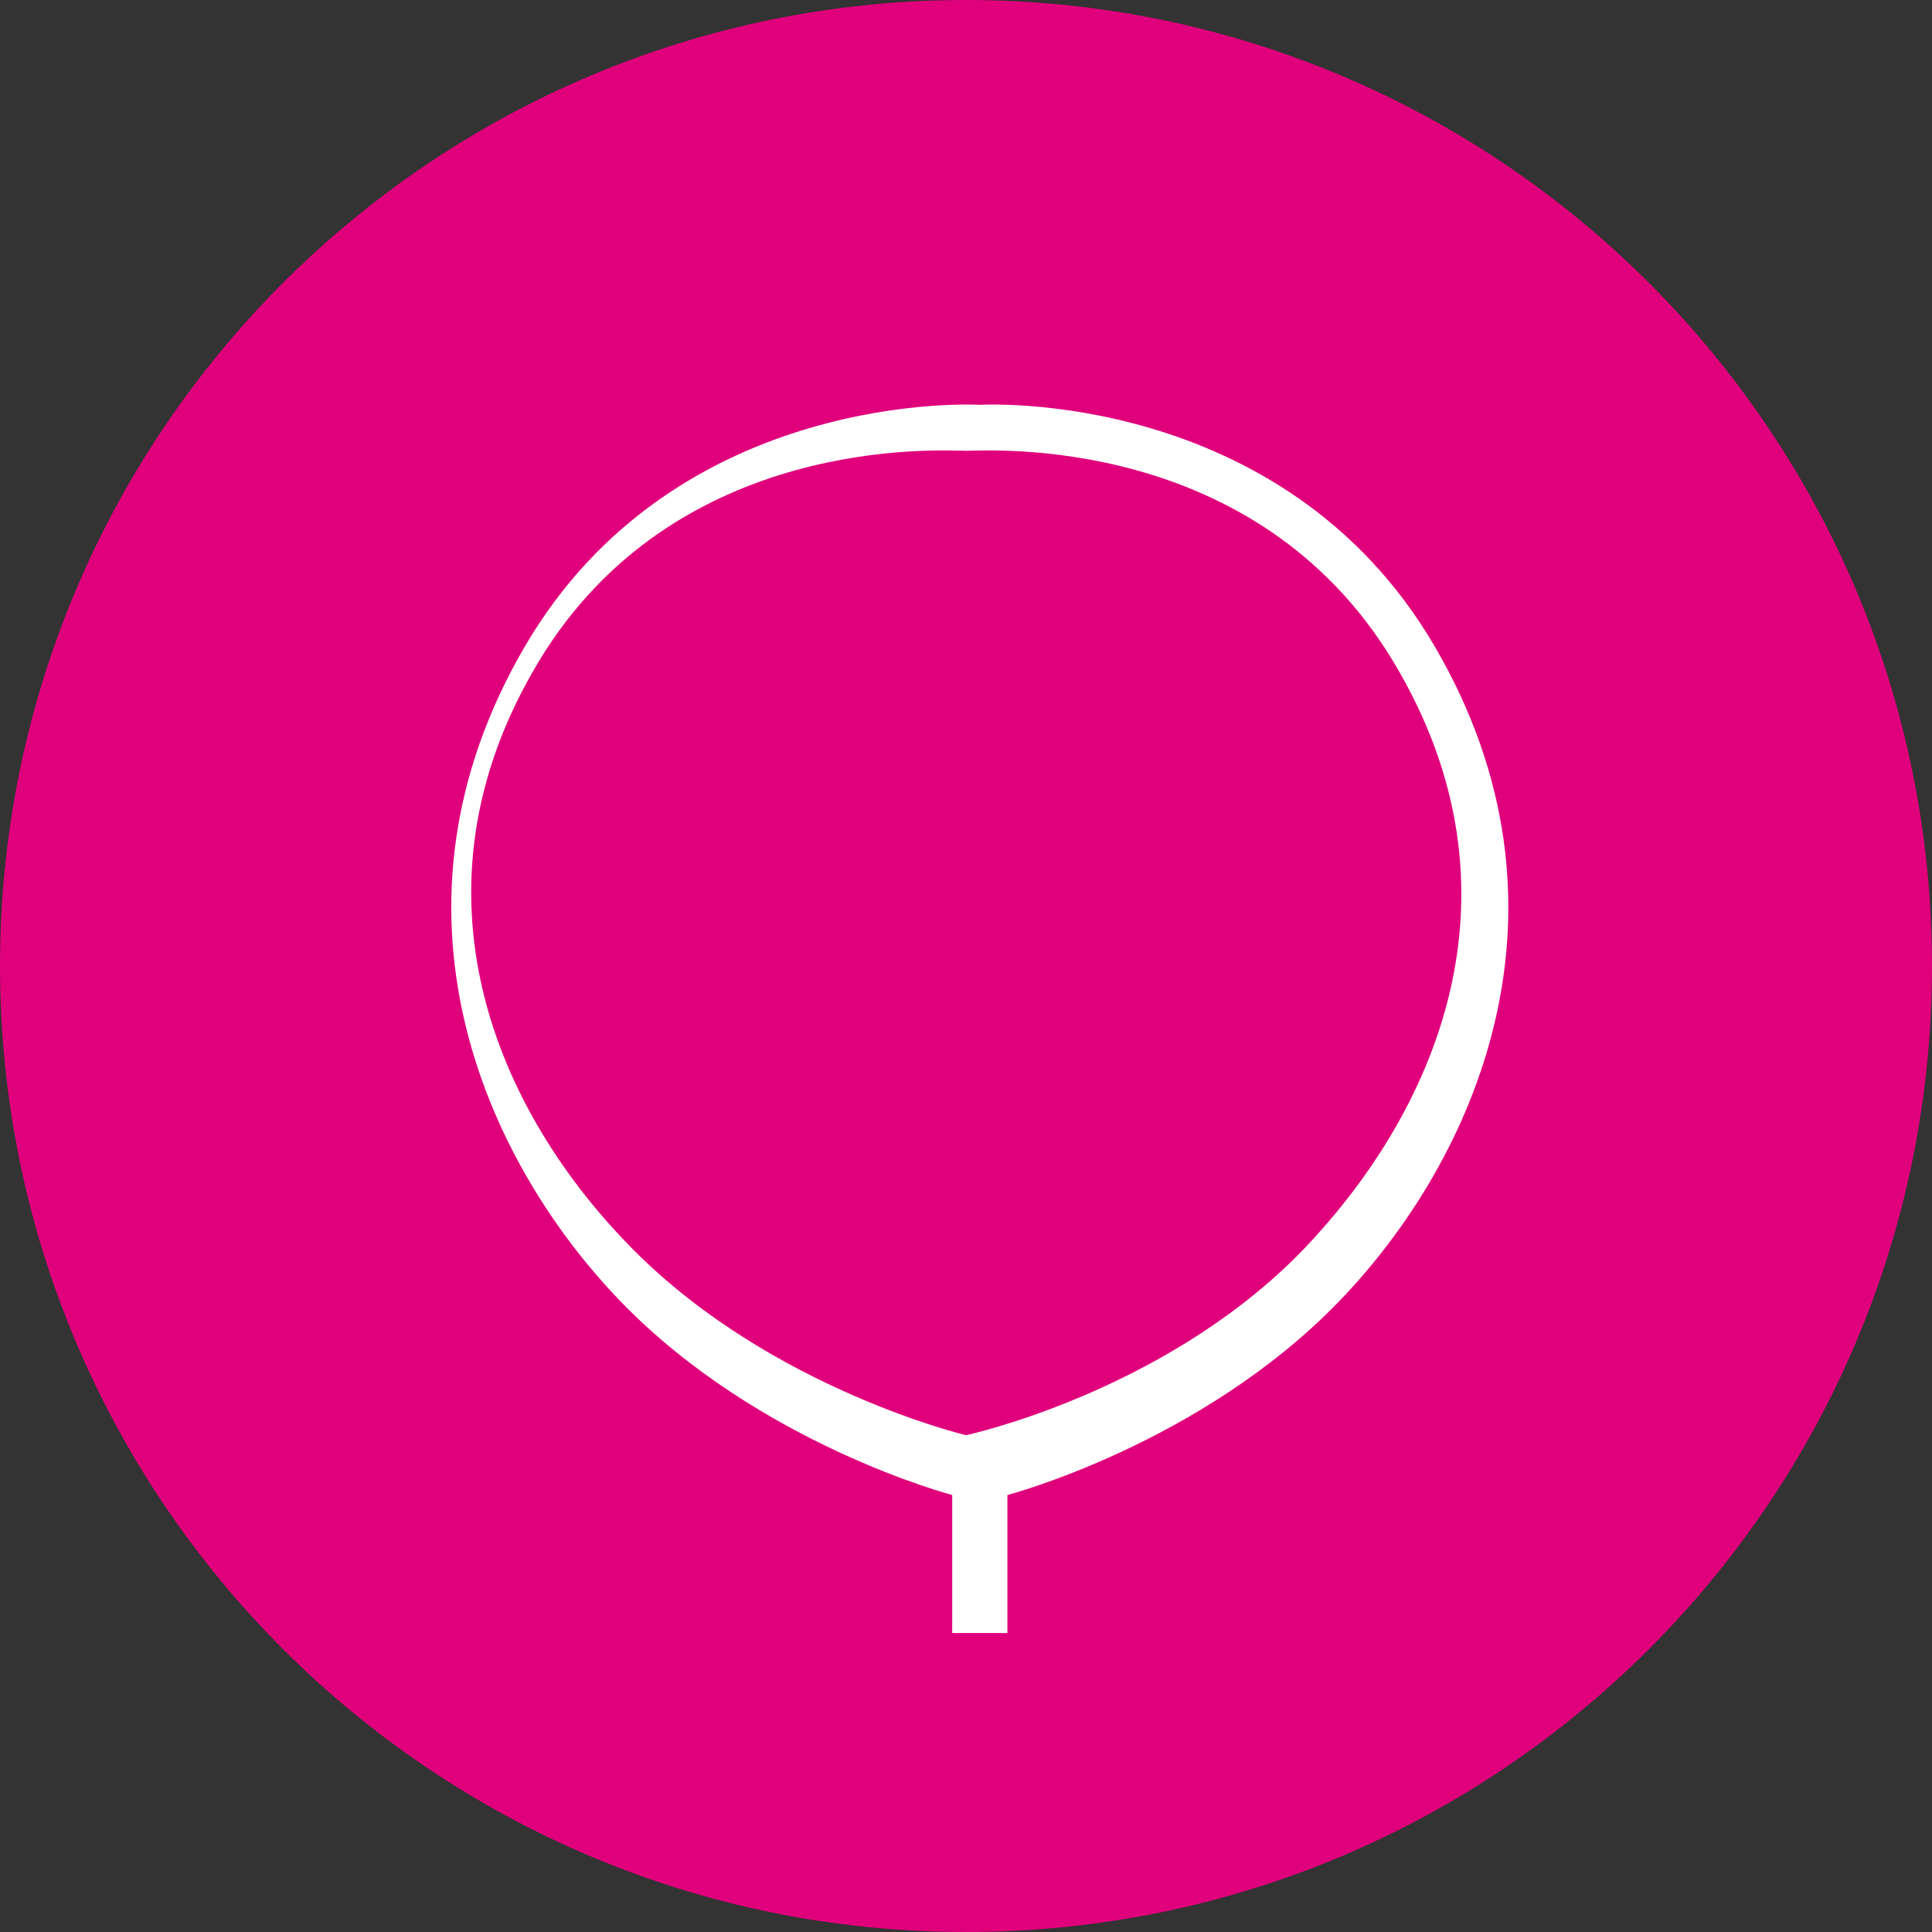 <svg width="28" height="28" viewBox="0 0 28 28" fill="none" xmlns="http://www.w3.org/2000/svg">
  <rect x="0" y="0" width="28" height="28" fill="#333333" stroke="none"/>
  <path d="M14 28C21.732 28 28 21.732 28 14C28 6.268 21.732 0 14 0C6.268 0 0 6.268 0 14C0 21.732 6.268 28 14 28Z" fill="#E0007C"/>
  <path d="M20.8 9.38C18.6 5.6 14.2 5.867 14.2 5.867C14.2 5.867 9.8 5.6 7.6 9.38C5.4 13.16 7 16.8 9 18.867C11 20.933 13.8 21.667 13.8 21.667V23.667H14.6V21.667C14.6 21.667 17.4 20.933 19.4 18.867C21.4 16.8 23 13.16 20.8 9.38ZM18.8 18.2C16.8 20.2 14 20.8 14 20.8C14 20.8 11.2 20.133 9.2 18.133C7.2 16.133 5.8 12.933 7.8 9.6C9.8 6.267 13.666 6.533 14 6.533C14.333 6.533 18.2 6.267 20.2 9.6C22.2 12.933 20.833 16.133 18.8 18.2Z" fill="white"/>
</svg>